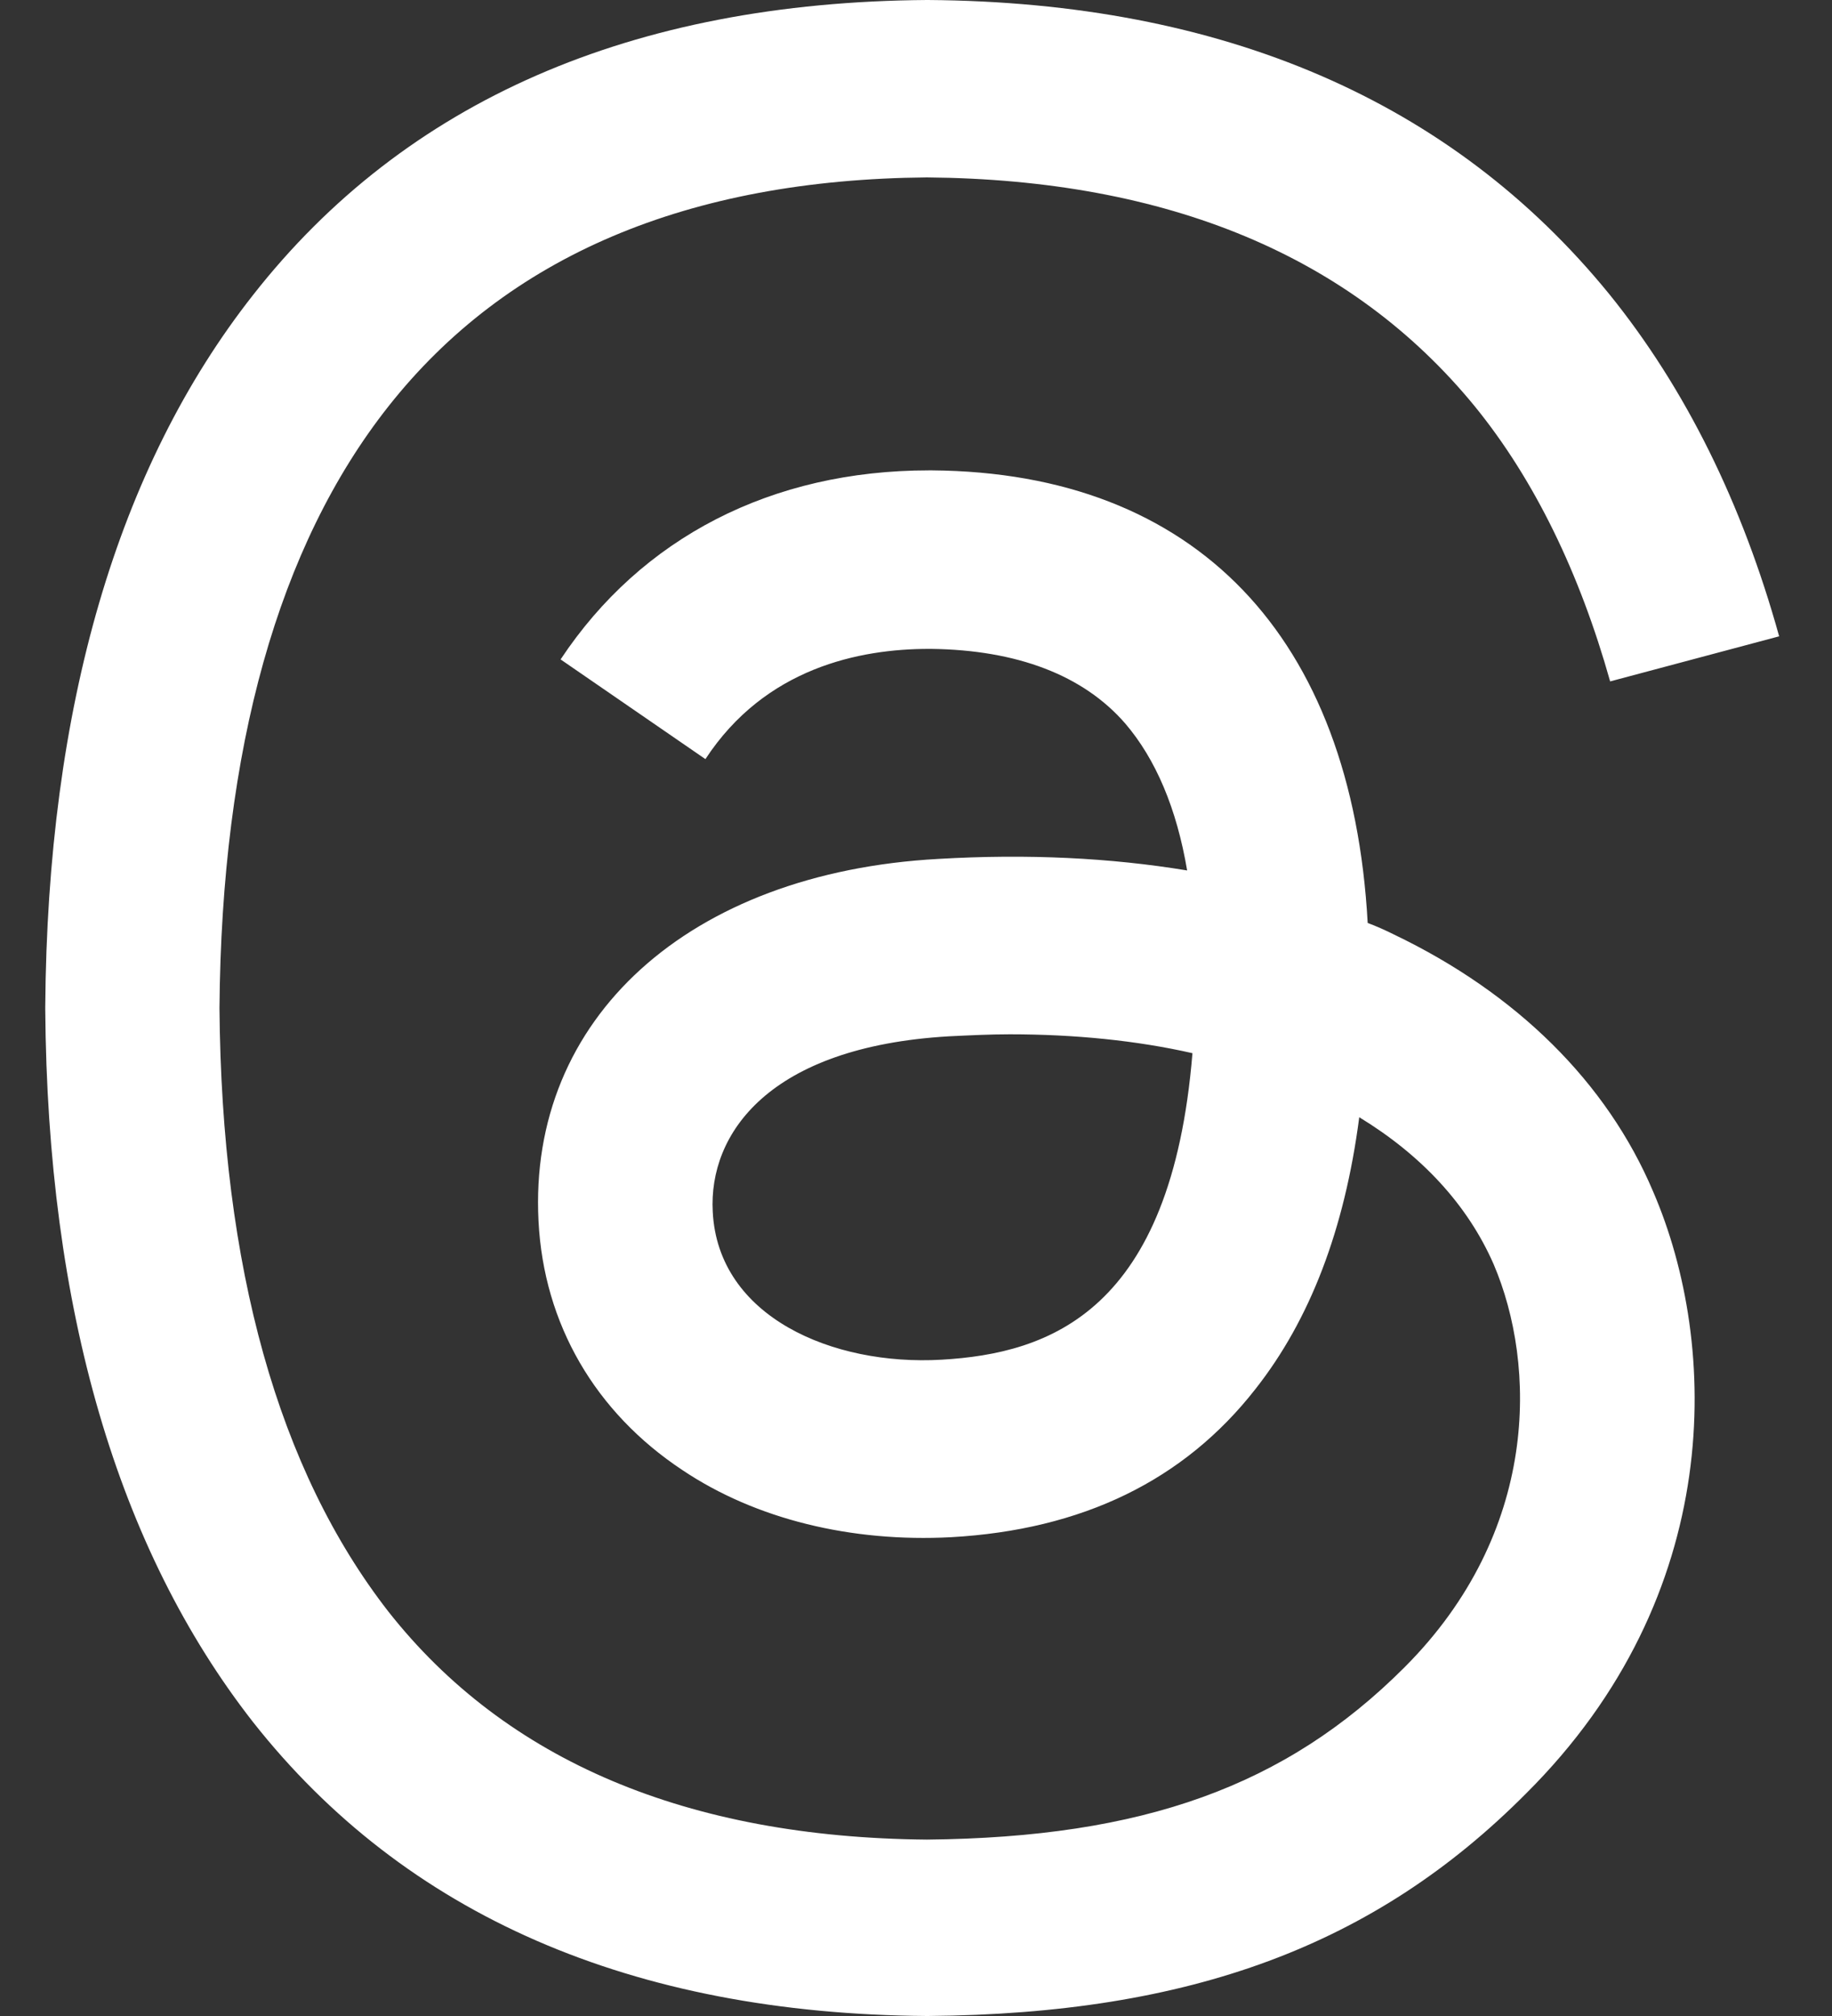 <svg width="20" height="22" viewBox="0 0 20 22" fill="none" xmlns="http://www.w3.org/2000/svg">
<rect x="0" y="0" width="20" height="22" fill="#333333" stroke="none"/>
<path d="M15.218 10.198C15.126 10.152 15.023 10.106 14.931 10.072C14.759 6.944 13.052 5.156 10.176 5.133C10.165 5.133 10.153 5.133 10.142 5.133C8.423 5.133 7.002 5.867 6.12 7.196L7.701 8.284C8.354 7.287 9.385 7.081 10.142 7.081C10.153 7.081 10.165 7.081 10.165 7.081C11.104 7.093 11.826 7.368 12.284 7.895C12.617 8.284 12.846 8.823 12.96 9.499C12.124 9.361 11.219 9.316 10.245 9.373C7.518 9.522 5.764 11.115 5.879 13.326C5.936 14.449 6.498 15.412 7.449 16.042C8.251 16.58 9.294 16.832 10.382 16.775C11.815 16.695 12.926 16.156 13.705 15.159C14.301 14.403 14.679 13.418 14.839 12.192C15.515 12.604 16.02 13.143 16.306 13.796C16.776 14.896 16.81 16.718 15.332 18.196C14.037 19.491 12.479 20.052 10.119 20.075C7.506 20.052 5.524 19.216 4.241 17.588C3.037 16.042 2.419 13.83 2.396 11C2.419 8.17 3.037 5.958 4.241 4.434C5.535 2.796 7.506 1.959 10.119 1.936C12.754 1.959 14.759 2.796 16.1 4.434C16.753 5.236 17.246 6.256 17.578 7.436L19.423 6.944C19.022 5.5 18.403 4.24 17.567 3.208C15.848 1.1 13.35 0.023 10.13 0H10.119C6.899 0.023 4.424 1.1 2.762 3.22C1.284 5.099 0.517 7.711 0.494 10.989V11V11.011C0.517 14.289 1.284 16.901 2.762 18.792C4.424 20.9 6.899 21.977 10.119 22H10.13C12.995 21.977 15.011 21.232 16.661 19.571C18.838 17.405 18.77 14.678 18.048 13.005C17.544 11.813 16.558 10.84 15.218 10.198ZM10.279 14.838C9.087 14.907 7.838 14.369 7.781 13.223C7.735 12.375 8.388 11.424 10.359 11.309C10.588 11.298 10.806 11.287 11.024 11.287C11.734 11.287 12.41 11.355 13.018 11.493C12.788 14.312 11.459 14.77 10.279 14.838Z" fill="white"/>
</svg>
